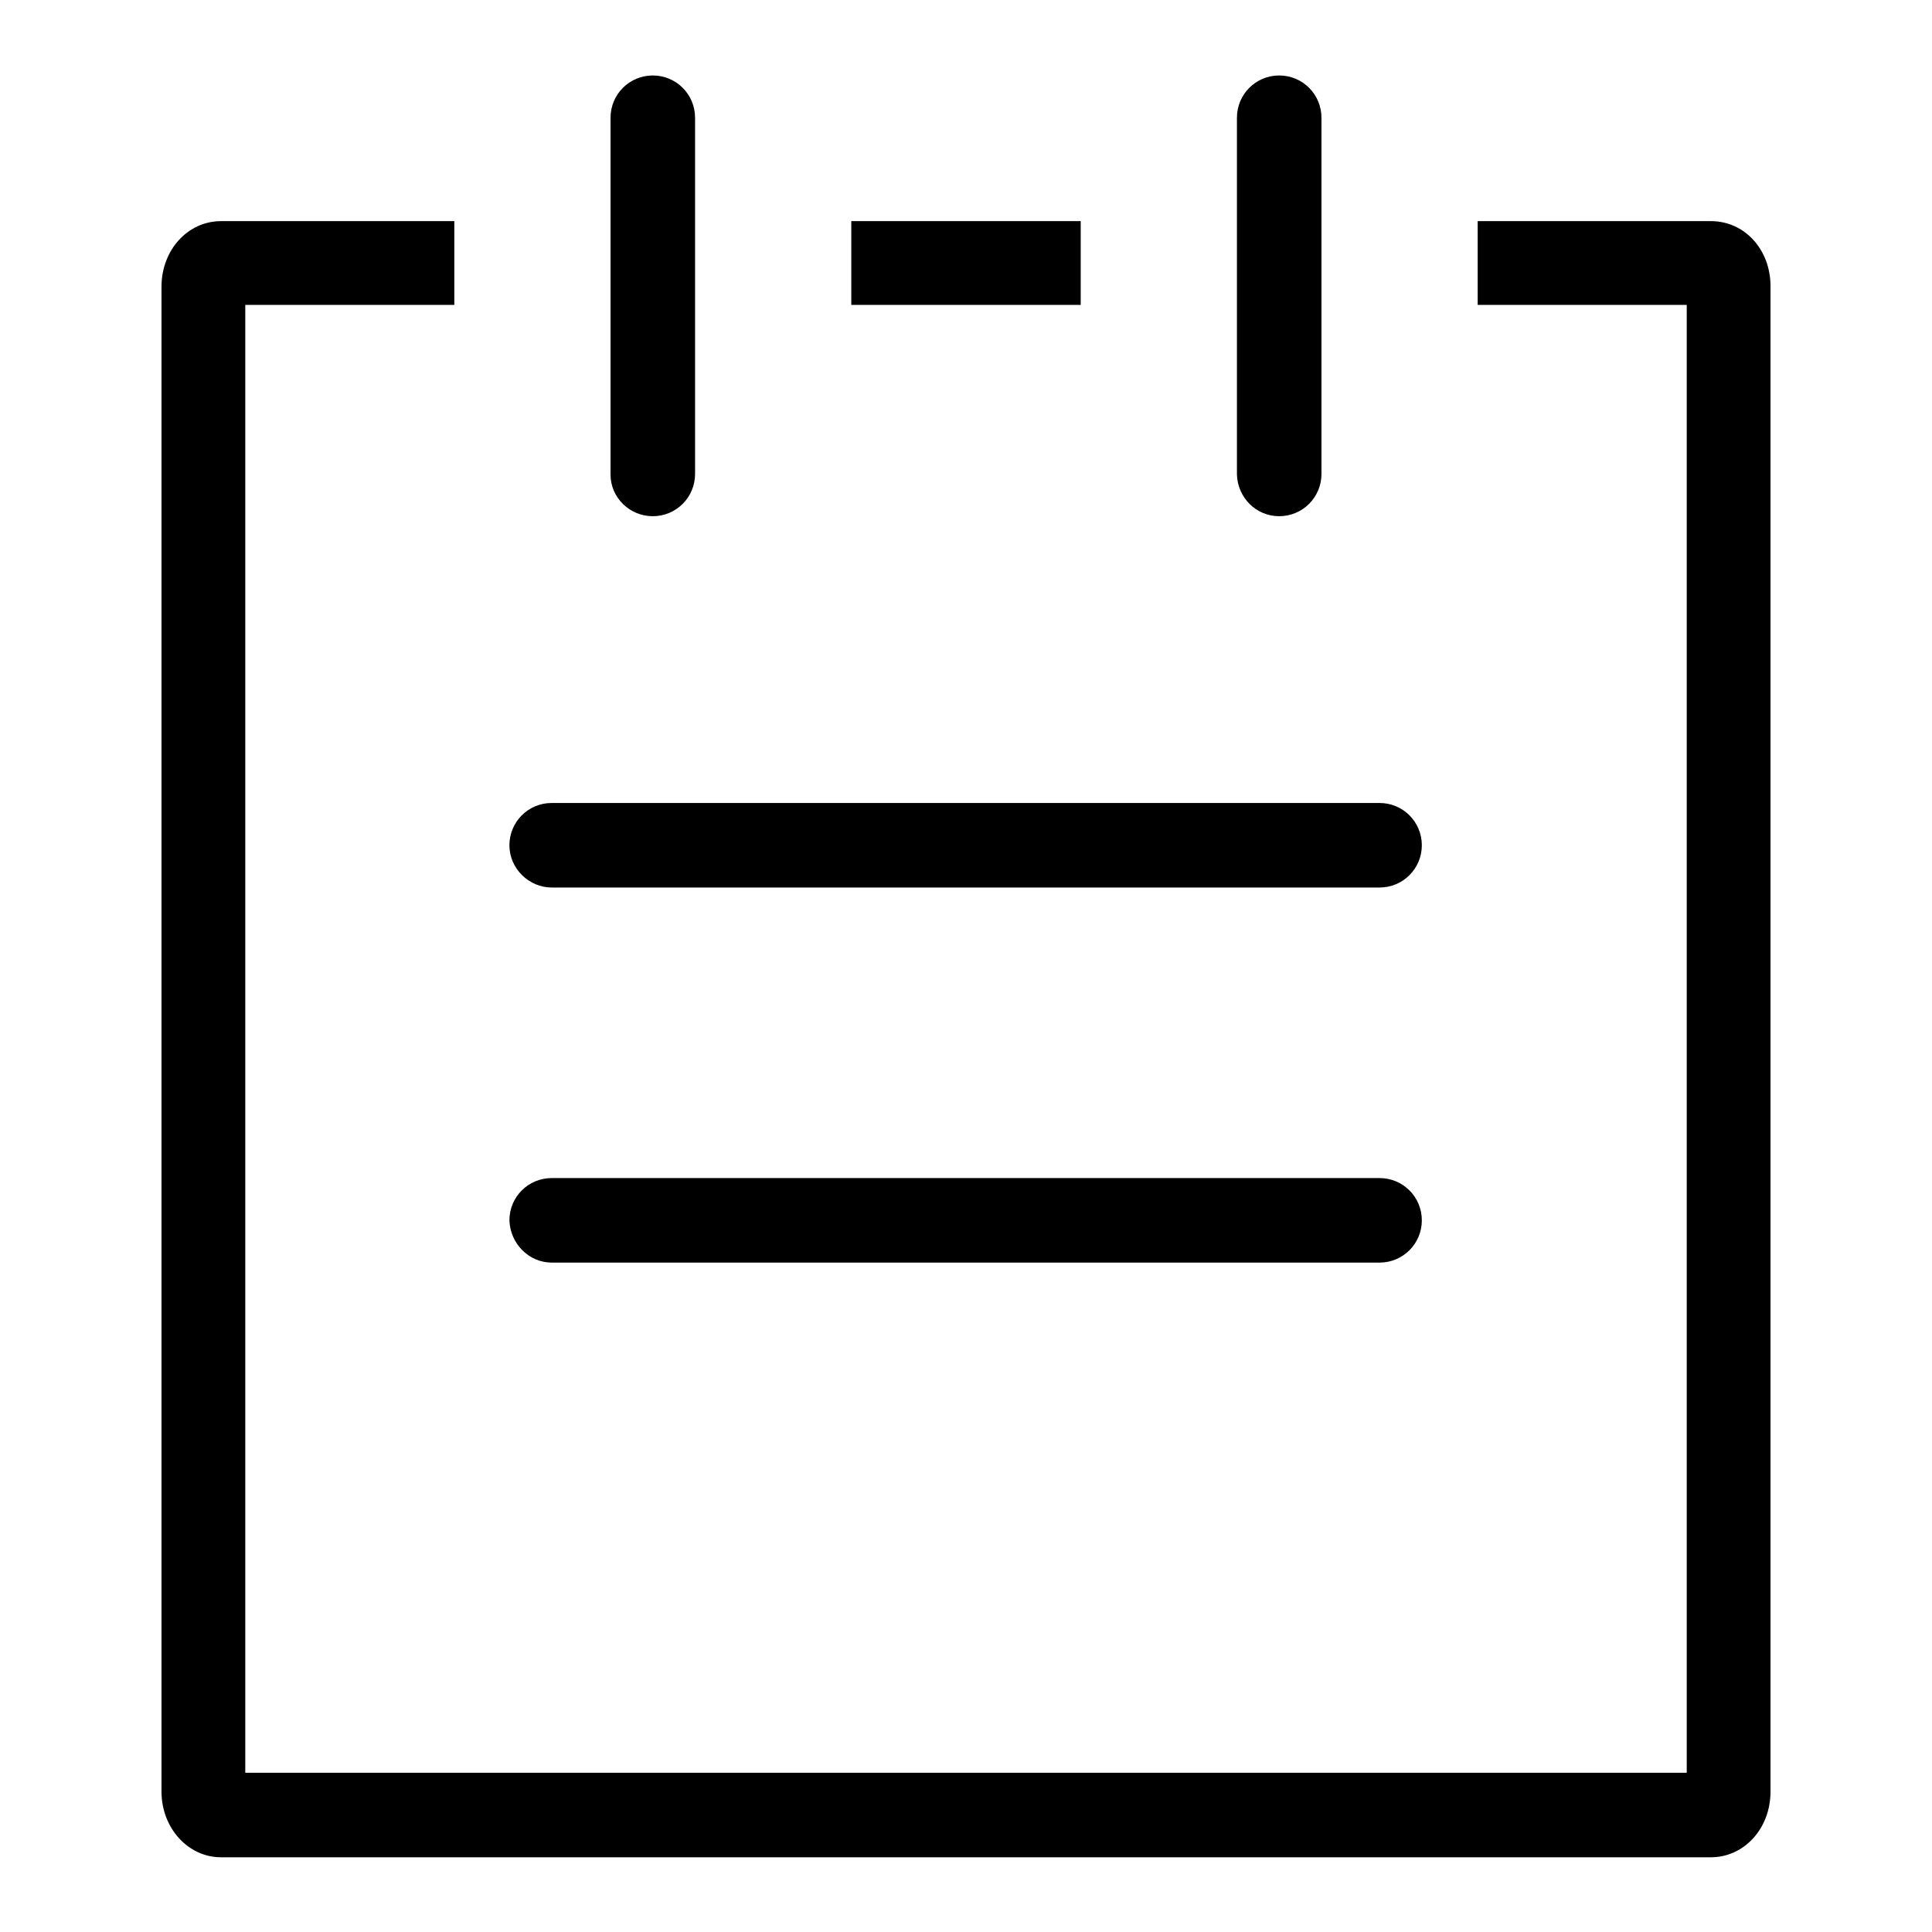 <?xml version="1.0" encoding="utf-8"?>
<!-- Svg Vector Icons : http://www.onlinewebfonts.com/icon -->
<!DOCTYPE svg PUBLIC "-//W3C//DTD SVG 1.1//EN" "http://www.w3.org/Graphics/SVG/1.1/DTD/svg11.dtd">
<svg version="1.1" xmlns="http://www.w3.org/2000/svg" xmlns:xlink="http://www.w3.org/1999/xlink" x="0px" y="0px" viewBox="0 0 256 256" enable-background="new 0 0 256 256" xml:space="preserve">
<g> <path fill="#000000" d="M73.1,117.6h109.7c3.1,0,5.6-2.5,5.6-5.6s-2.5-5.6-5.6-5.6H73.1c-3.1,0-5.6,2.5-5.6,5.6 S70.1,117.6,73.1,117.6z M73.1,167.3h109.7c3.1,0,5.6-2.5,5.6-5.6c0-3.1-2.5-5.6-5.6-5.6H73.1c-3.1,0-5.6,2.5-5.6,5.6 C67.6,164.8,70.1,167.3,73.1,167.3z M86.5,68.4c3.1,0,5.6-2.5,5.6-5.6V15.6c0-3.1-2.5-5.6-5.6-5.6c-3.1,0-5.6,2.5-5.6,5.6v47.3 C80.9,65.9,83.4,68.4,86.5,68.4z M112.8,29.3h30.4v11.1h-30.4V29.3z M226.7,29.3h-30.9v11.1h27.7v194.5h-191V40.4h27.7V29.3H29.3 c-4.4,0-7.9,3.8-7.9,8.7v199.4c0,4.8,3.5,8.7,7.9,8.7h197.4c4.4,0,7.9-3.8,7.9-8.7V37.9C234.6,33.1,231.2,29.3,226.7,29.3z  M169.5,68.4c3.1,0,5.6-2.5,5.6-5.6V15.6c0-3.1-2.5-5.6-5.6-5.6c-3.1,0-5.6,2.5-5.6,5.6v47.3C164,65.9,166.4,68.4,169.5,68.4z"/></g>
</svg>